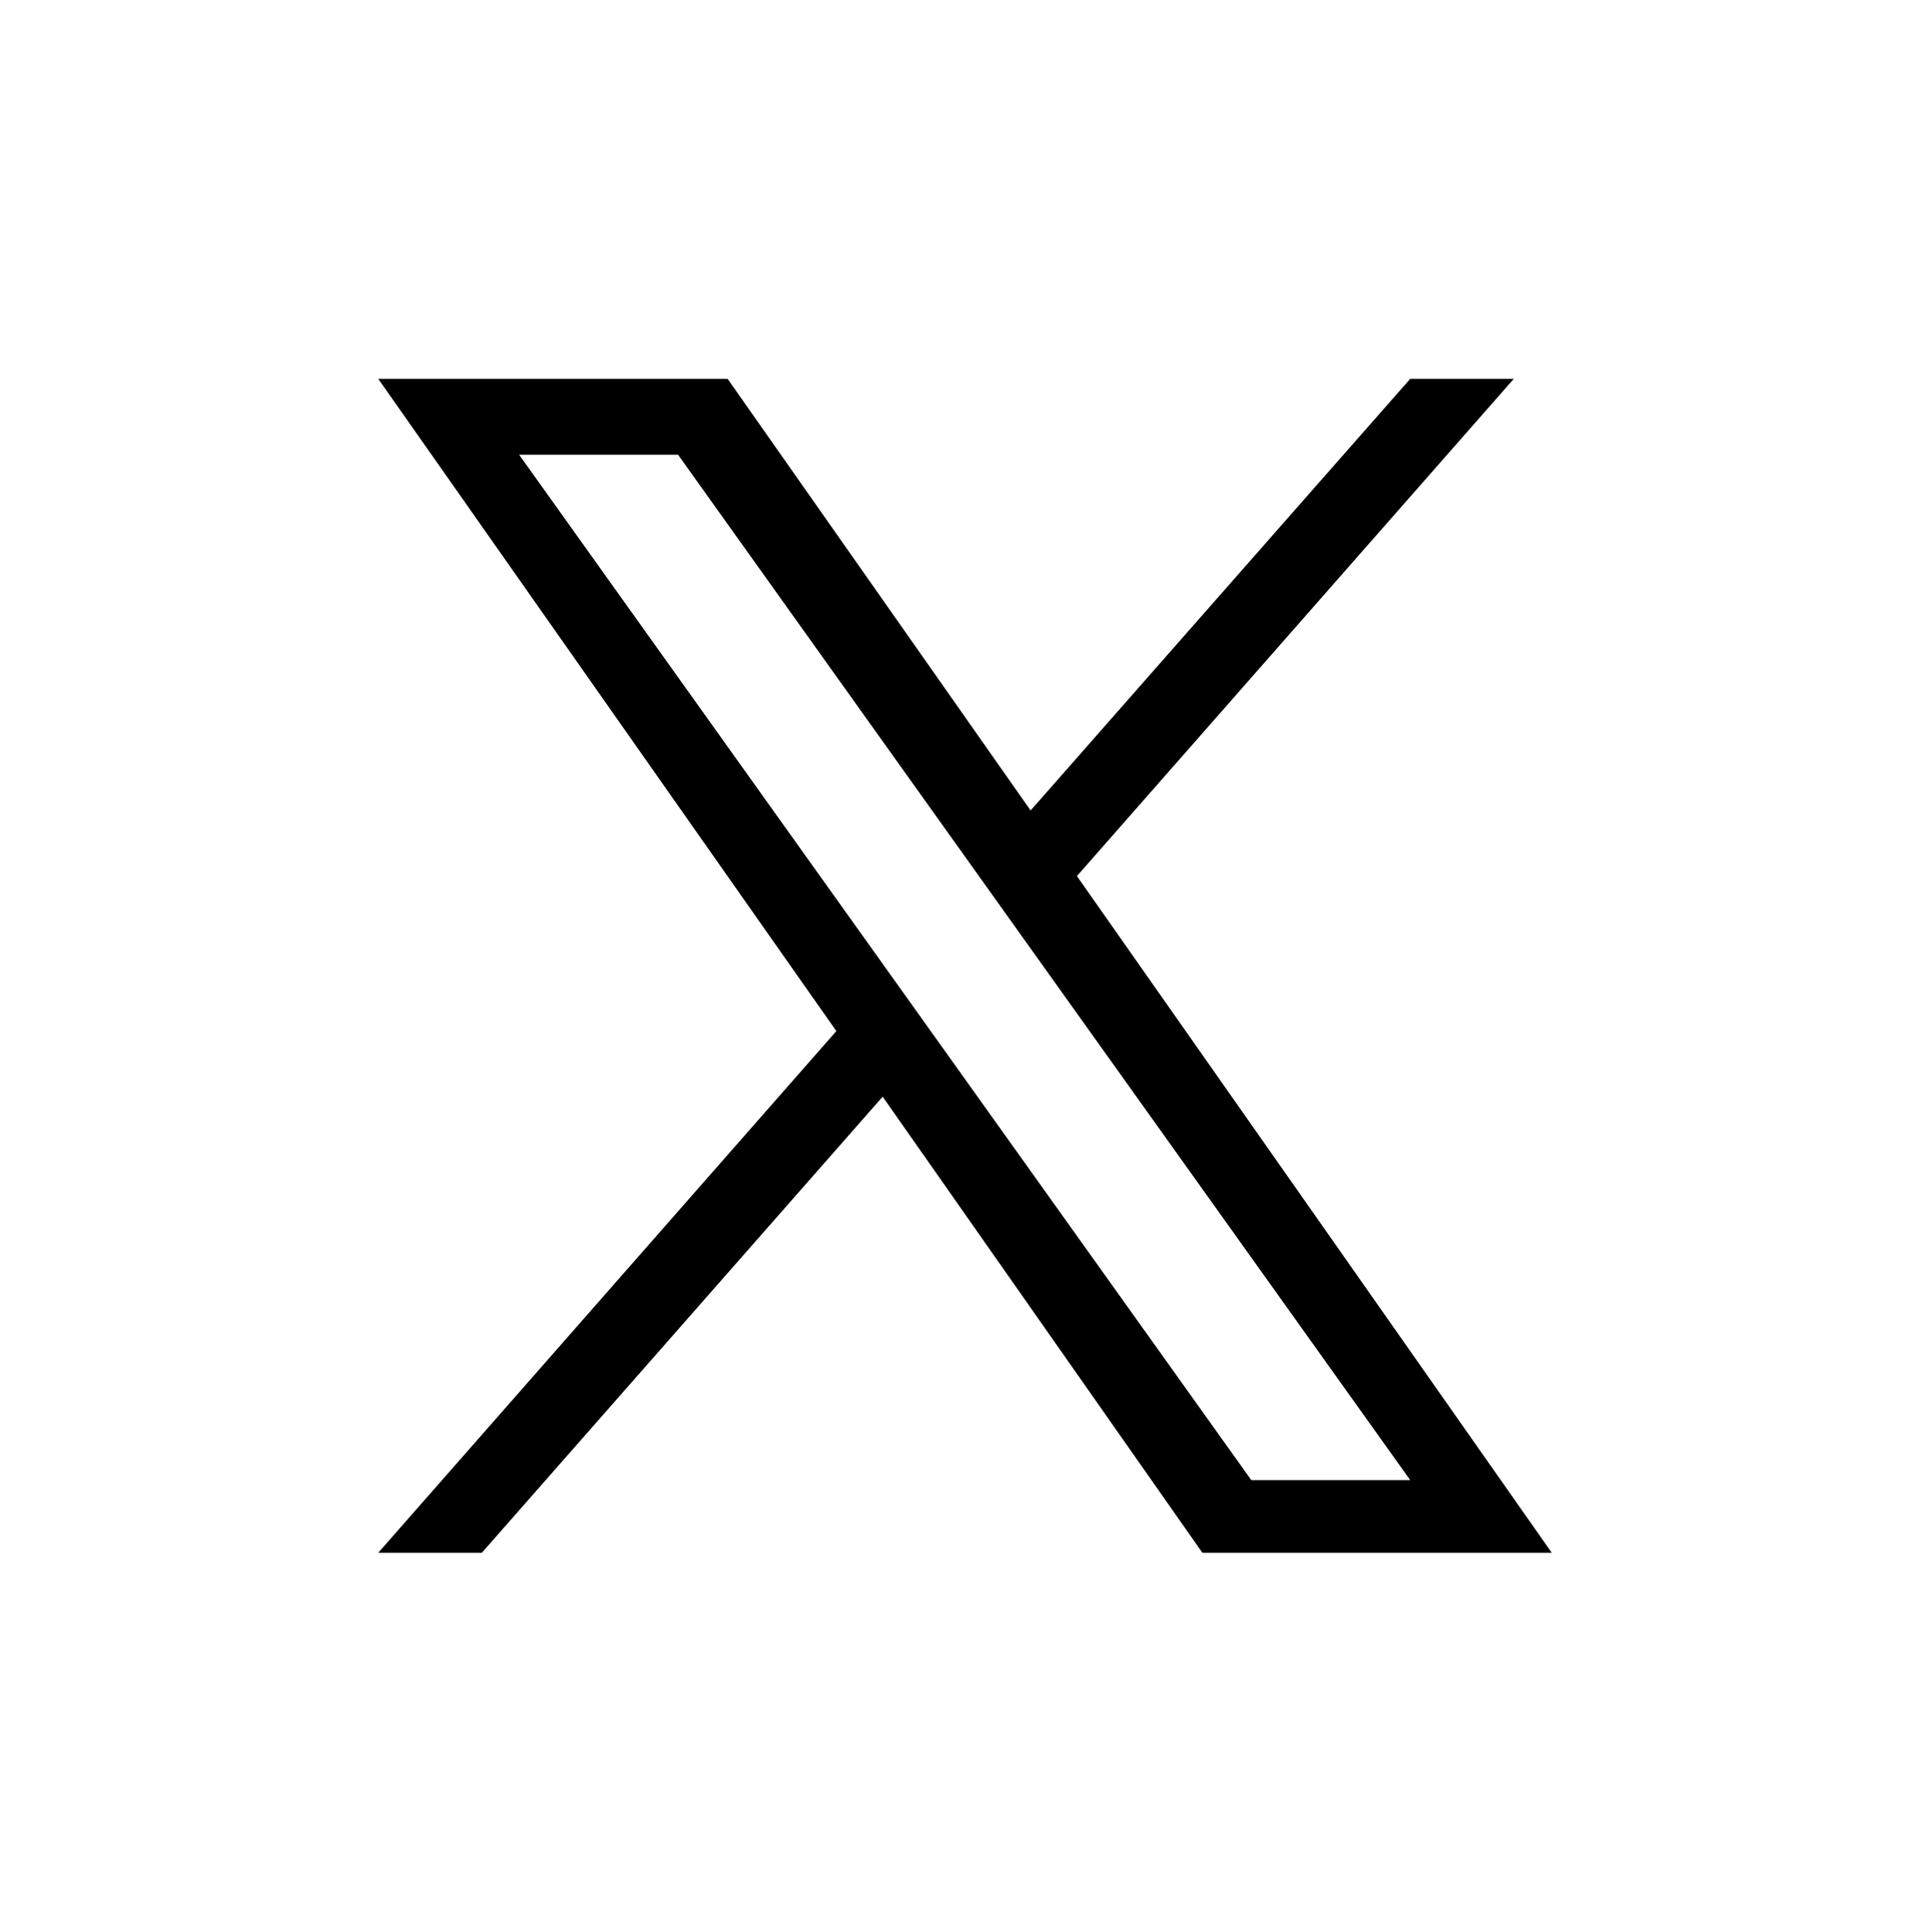 <?xml version="1.0" encoding="utf-8"?>
<!-- Generator: Adobe Illustrator 27.8.0, SVG Export Plug-In . SVG Version: 6.00 Build 0)  -->
<svg version="1.1" id="Livello_1" xmlns="http://www.w3.org/2000/svg" xmlns:xlink="http://www.w3.org/1999/xlink" x="0px" y="0px"
	 viewBox="0 0 300 300.3" style="enable-background:new 0 0 300 300.3;" xml:space="preserve">
<path d="M167.4,136.2l67.9-77.3h-16.1l-59,67.1l-47.1-67.1H58.8L130,160.3l-71.2,81.1h16.1l62.3-70.9l49.7,70.9h54.3 M80.7,70.7
	h24.7l113.8,159.4h-24.7"/>
</svg>
